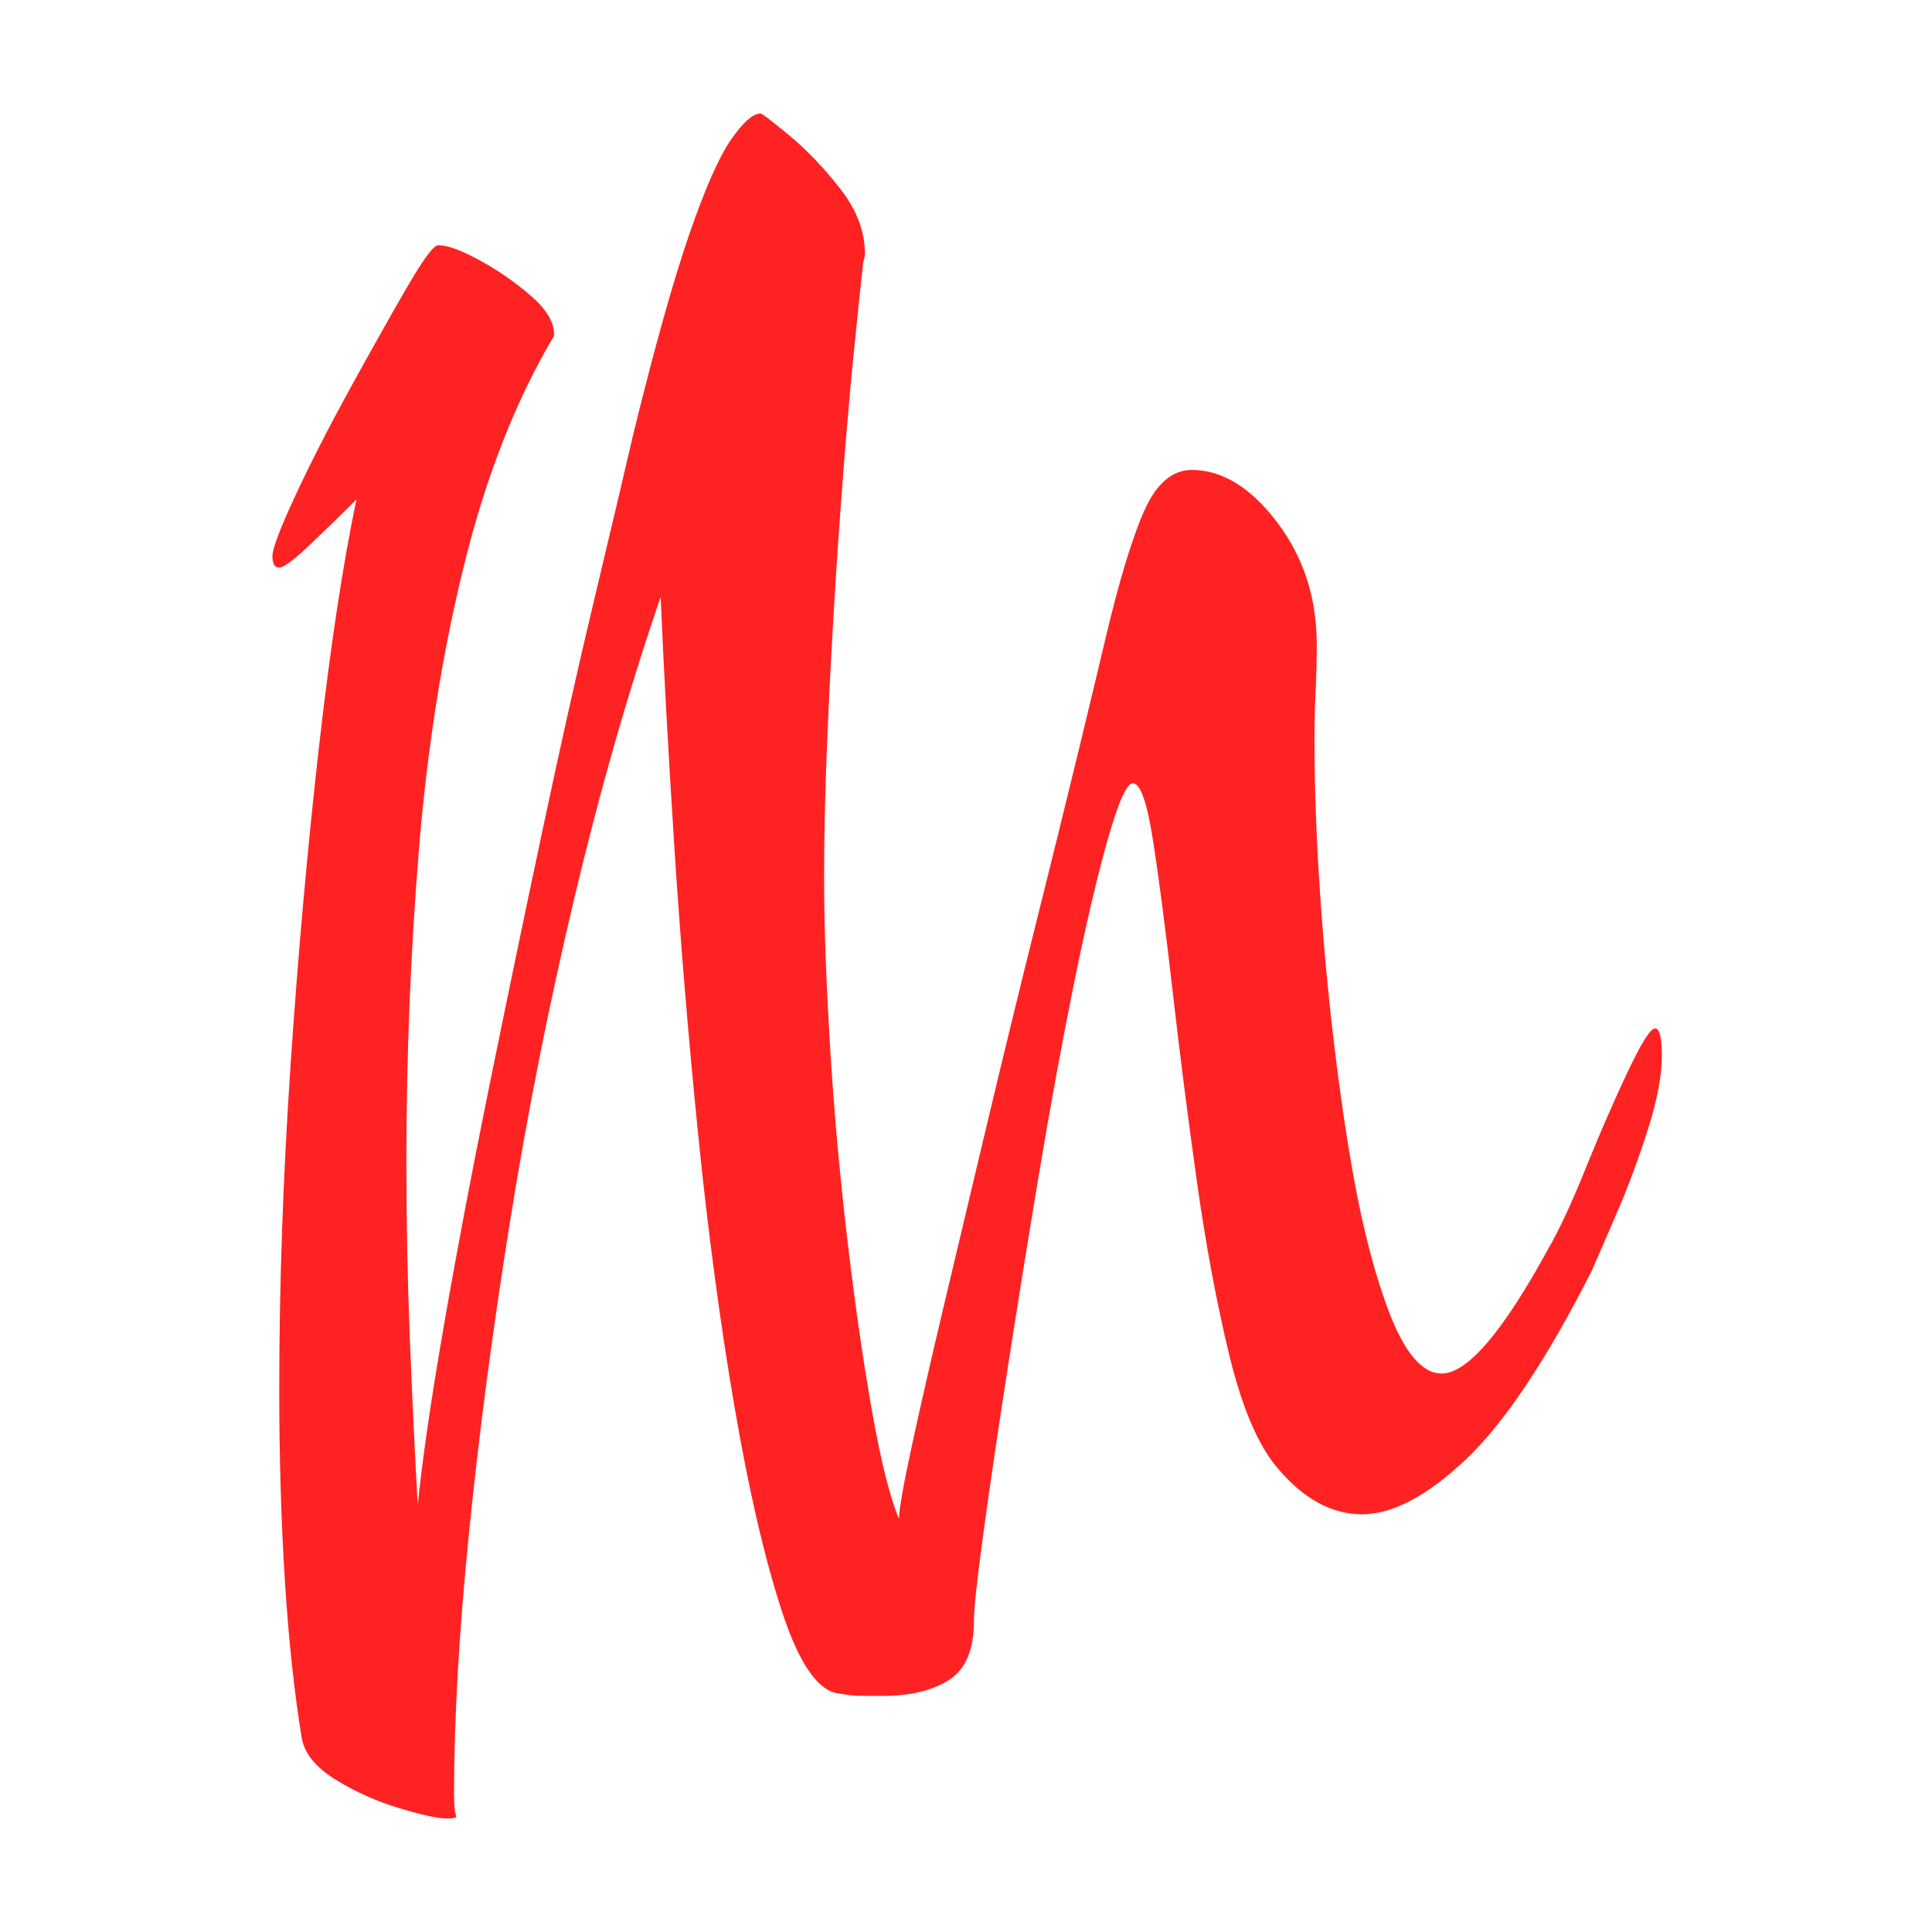 <svg xmlns="http://www.w3.org/2000/svg" viewBox="0 0 85.1 85.1">
    <rect width="100%" height="100%" fill="#fff"/>
    <path d="M24.4 14.7v.1Q21.9 19 20.45 24.85q-1.45 5.85-2 12.6T17.9 51.2q0 3.9.15 7.7.15 3.8.35 7.4.3-3 1.15-7.9.85-4.9 2-10.55 1.15-5.65 2.35-11.3 1.2-5.65 2.3-10.25 1.1-4.6 1.7-7.2 1.4-5.7 2.45-8.75Q31.4 7.3 32.2 6.15 33 5 33.5 5q.1 0 1.25.95T37 8.3q1.1 1.4 1.1 2.9 0 .1-.05.25-.05.15-.05.35-.1.8-.4 3.8-.3 3-.6 7.15t-.5 8.4-.2 7.55q0 3 .25 7.2.25 4.2.75 8.5.5 4.3 1.1 7.7t1.2 4.8q0-.6.55-3.15.55-2.55 1.45-6.35.9-3.8 1.95-8.2 1.05-4.4 2.1-8.6 1.05-4.2 1.85-7.5.8-3.3 1.2-5 .9-3.8 1.7-5.6.8-1.8 2.1-1.8 2 0 3.75 2.3T58 28.4q0 1-.05 2.05-.05 1.05-.05 2.15 0 4 .4 8.8.4 4.8 1.1 9.15.7 4.35 1.75 7.15 1.05 2.8 2.35 2.8 1.7 0 4.7-5.5.7-1.2 1.65-3.55.95-2.35 1.85-4.25.9-1.9 1.2-1.9.3 0 .3 1.2 0 1.3-.6 3.2-.6 1.9-1.35 3.65T70.1 56q-3 5.9-5.55 8.3Q62 66.7 60 66.7t-3.7-2q-1.3-1.5-2.15-5T52.7 51.9q-.6-4.3-1.05-8.25-.45-3.95-.85-6.55-.4-2.6-.9-2.6-.4 0-1.1 2.45-.7 2.45-1.5 6.4-.8 3.95-1.55 8.45t-1.4 8.7-1.05 7.15q-.4 2.95-.4 3.75 0 1.9-1.1 2.6-1.1.7-2.9.7H38q-.5 0-1-.1-1.4-.1-2.55-3.6-1.15-3.5-2.1-9.05-.95-5.55-1.6-12-.65-6.45-1.05-12.7-.4-6.25-.6-10.95-2.1 6.1-3.8 13.25-1.7 7.15-2.85 14.35-1.15 7.2-1.8 13.7Q20 74.1 20 79q0 .8.1 1 0 .1-.4.1-.6 0-2.1-.45-1.5-.45-2.8-1.25-1.3-.8-1.5-1.8-.5-3-.75-6.95-.25-3.95-.25-8.45 0-6.9.5-14.3t1.25-14Q14.8 26.3 15.7 22q-.9.9-2 1.95Q12.6 25 12.3 25q-.3 0-.3-.5t1-2.65q1-2.15 2.4-4.7 1.4-2.55 2.5-4.45 1.1-1.9 1.4-1.9.6 0 1.8.65 1.2.65 2.25 1.55 1.05.9 1.05 1.7Z" fill="#f22"/>
</svg>